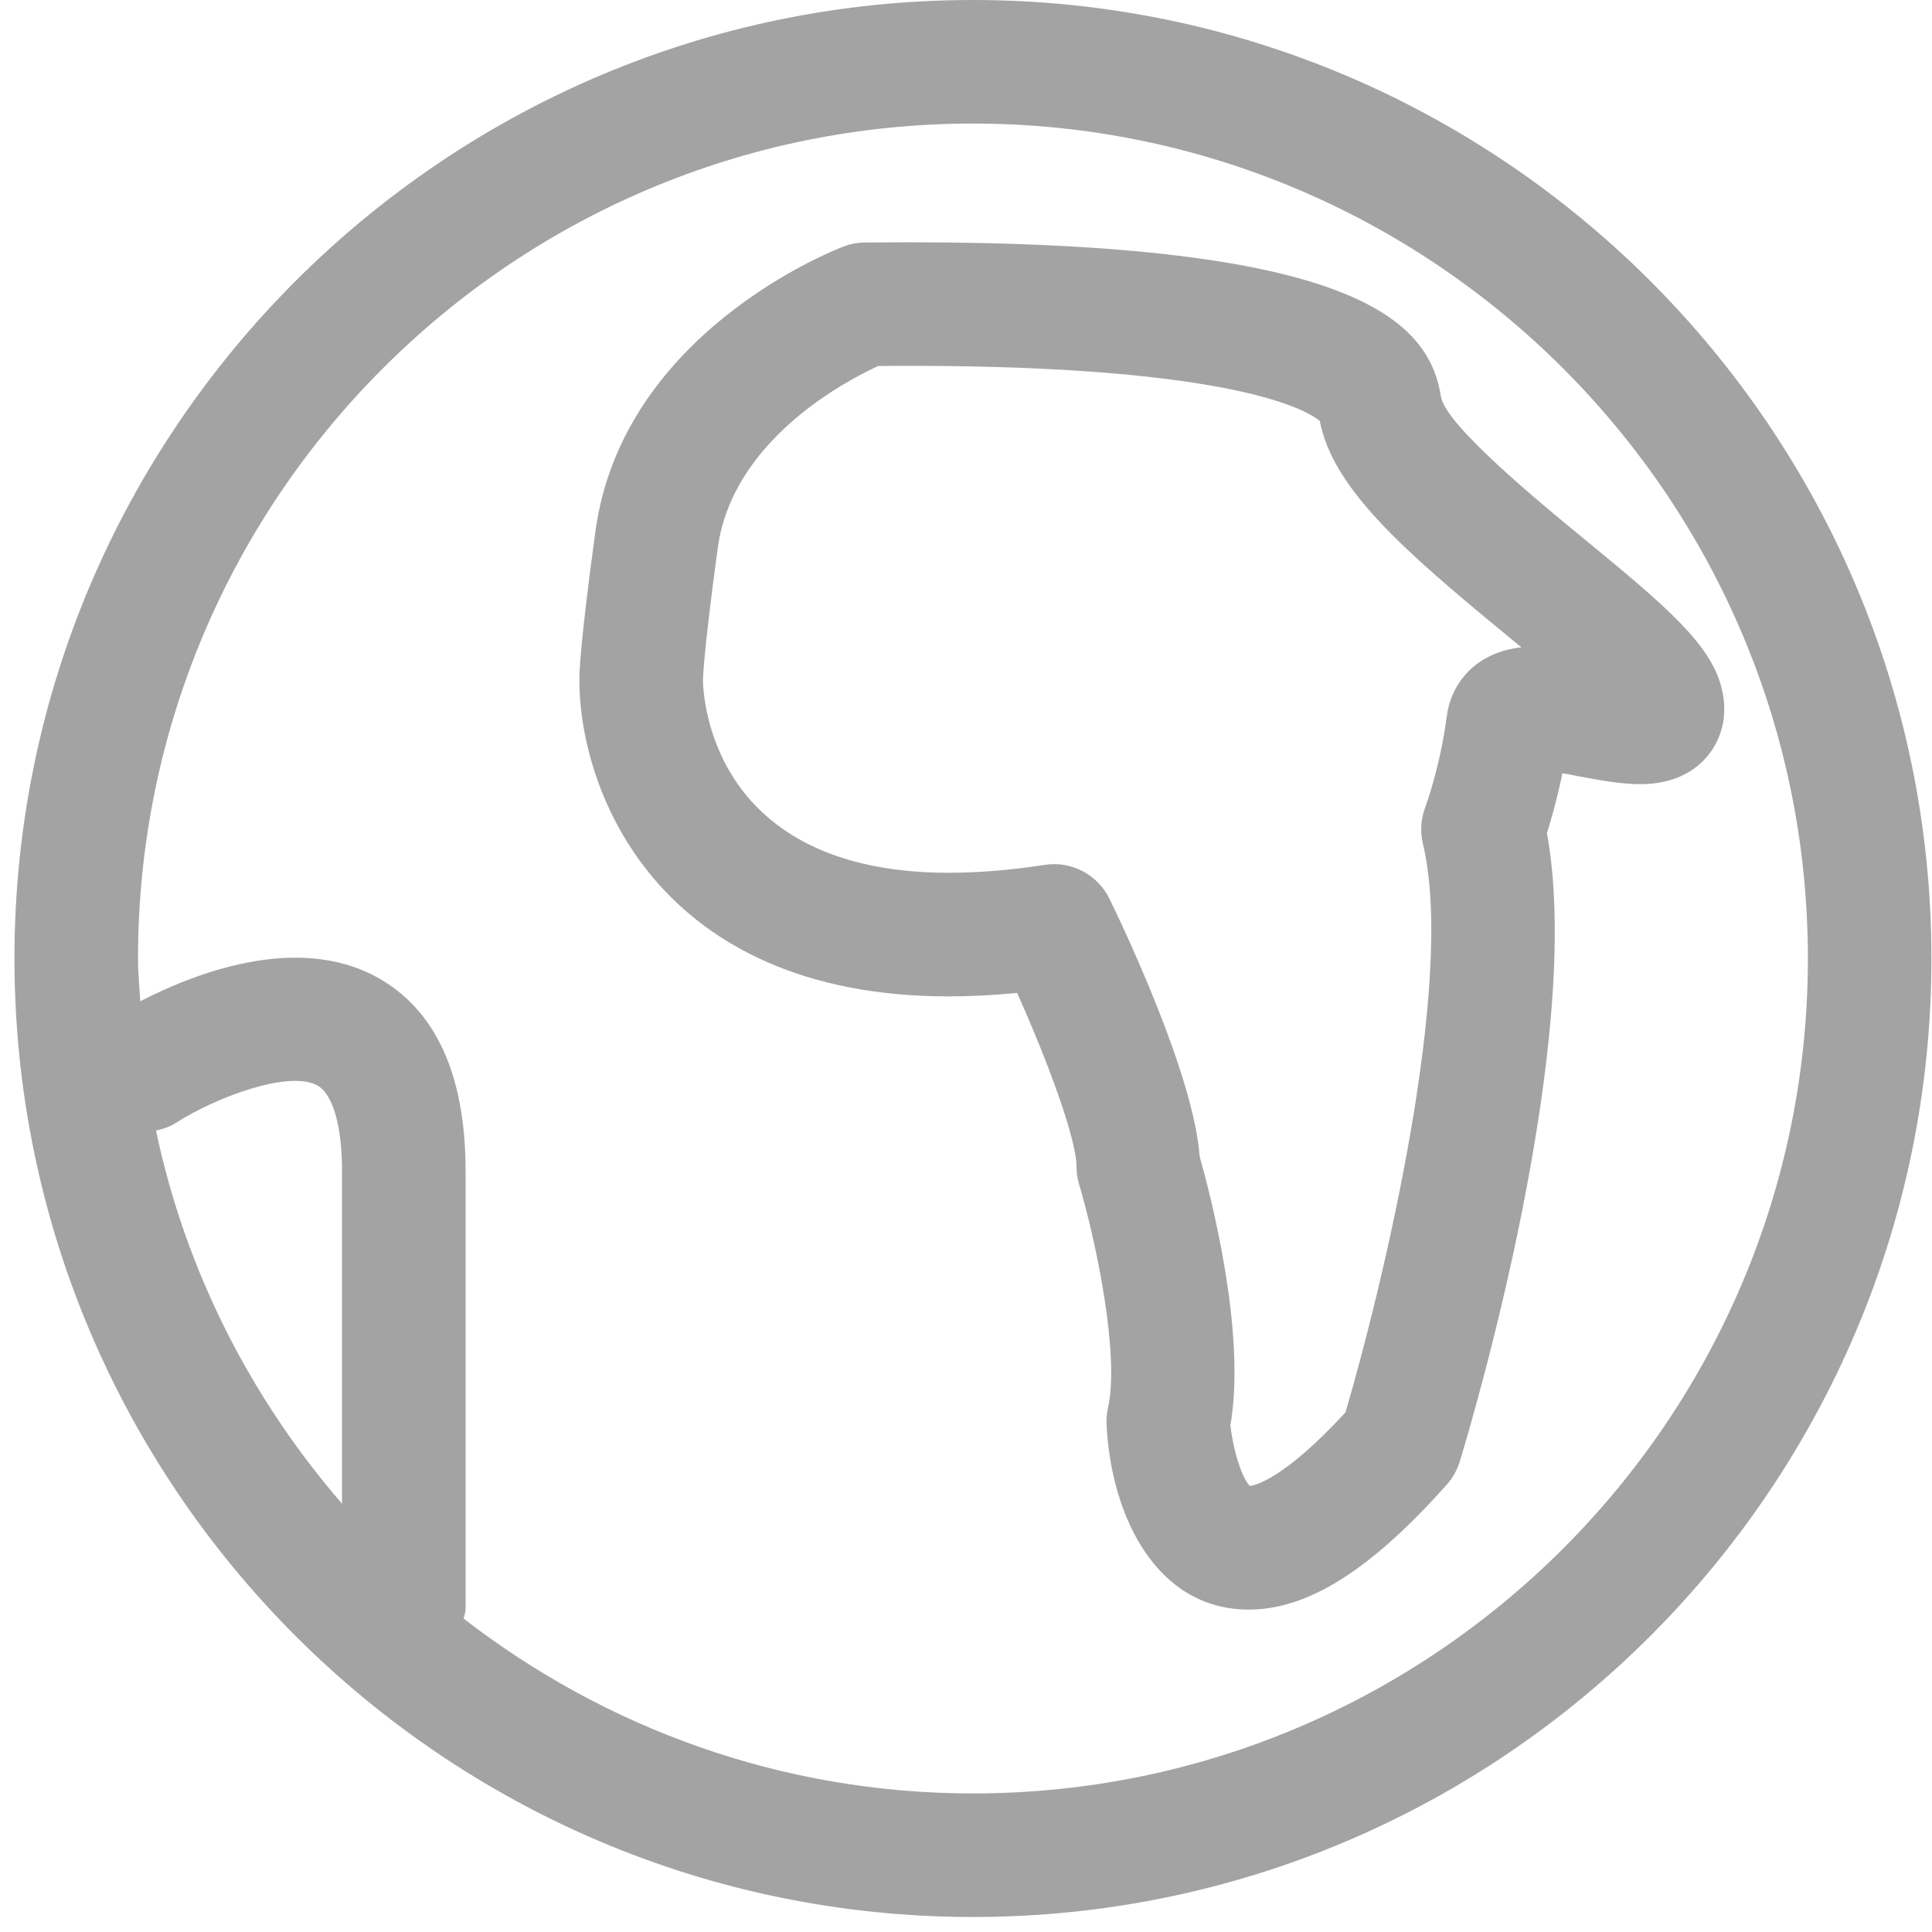 <?xml version="1.0" encoding="utf-8"?>
<!DOCTYPE svg PUBLIC "-//W3C//DTD SVG 1.1//EN" "http://www.w3.org/Graphics/SVG/1.1/DTD/svg11.dtd">
<svg xmlns="http://www.w3.org/2000/svg" xmlns:xlink="http://www.w3.org/1999/xlink" width="512px" version="1.1" height="512px" viewBox="0 0 64 64" enable-background="new 0 0 64 64">
  <g>
    <g fill="#1D1D1B">
      <path d="M32.23,0C14.722,0,0.479,14.244,0.479,31.751S14.722,63.503,32.23,63.503s31.751-14.244,31.751-31.751    S49.739,0,32.23,0z M11.332,49.815c-3.011-3.478-5.181-7.7-6.164-12.363c0.227-0.051,0.452-0.122,0.655-0.254    c1.312-0.839,3.735-1.761,4.689-1.241c0.513,0.281,0.819,1.343,0.819,2.839V49.815z M32.23,59.41    c-6.353,0-12.194-2.175-16.87-5.79c0.019-0.109,0.063-0.208,0.063-0.321V38.796c0-3.196-0.991-5.359-2.945-6.429    c-2.687-1.468-6.123-0.082-7.834,0.803c-0.023-0.472-0.072-0.939-0.072-1.418C4.572,16.5,16.979,4.093,32.23,4.093    S59.889,16.5,59.889,31.751S47.482,59.41,32.23,59.41z" fill="#a3a3a3"/>
      <path d="m57.011,22.719c-0.39-1.412-1.811-2.629-4.499-4.837-1.477-1.212-4.547-3.733-4.771-4.705-0.392-2.547-2.8-5.151-17.678-5.151l-1.416,.008c-0.238,0.003-0.477,0.047-0.7,0.132-0.301,0.113-7.326,2.838-8.222,9.432-0.508,3.708-0.54,4.745-0.531,4.946 0,3.619 2.558,10.463 12.237,10.463 0.725,0 1.479-0.039 2.262-0.116 1.031,2.304 1.968,4.846 1.968,5.755 0,0.196 0.03,0.393 0.085,0.582 0.578,1.946 1.346,5.678 0.958,7.41-0.04,0.179-0.057,0.363-0.048,0.546 0.147,3.054 1.66,6.136 4.712,6.136 1.964,0 4.049-1.317 6.562-4.145 0.196-0.219 0.34-0.48 0.428-0.763 0.439-1.444 4.145-13.954 2.886-20.812 0.145-0.457 0.339-1.144 0.512-1.985 0.179,0.032 0.365,0.065 0.543,0.101 0.688,0.127 1.395,0.261 2.031,0.261h0.002c1.26,0 1.943-0.551 2.296-1.014 0.275-0.361 0.69-1.135 0.383-2.244zm-9.081,.982c-0.228,1.747-0.712,3.024-0.713,3.031-0.15,0.389-0.178,0.814-0.082,1.219 1.106,4.583-1.362,14.751-2.564,18.835-2.013,2.187-2.975,2.415-3.167,2.438-0.263-0.25-0.558-1.19-0.645-2.017 0.536-3.068-0.672-7.674-1.019-8.896-0.189-2.672-2.506-7.548-2.985-8.534-0.393-0.807-1.266-1.266-2.15-1.127-1.129,0.174-2.196,0.262-3.174,0.262-7.813,0-8.133-5.733-8.145-6.384 0-0.035 0.016-0.88 0.491-4.379 0.485-3.562 4.223-5.524 5.315-6.025l.97-.006c11.053,0 13.335,1.547 13.659,1.831 0.427,2.218 2.741,4.261 6.194,7.096 0.151,0.125 0.316,0.259 0.483,0.398-1.617,0.184-2.342,1.294-2.468,2.258z" fill="#a3a3a3"/>
    </g>
  </g>
</svg>